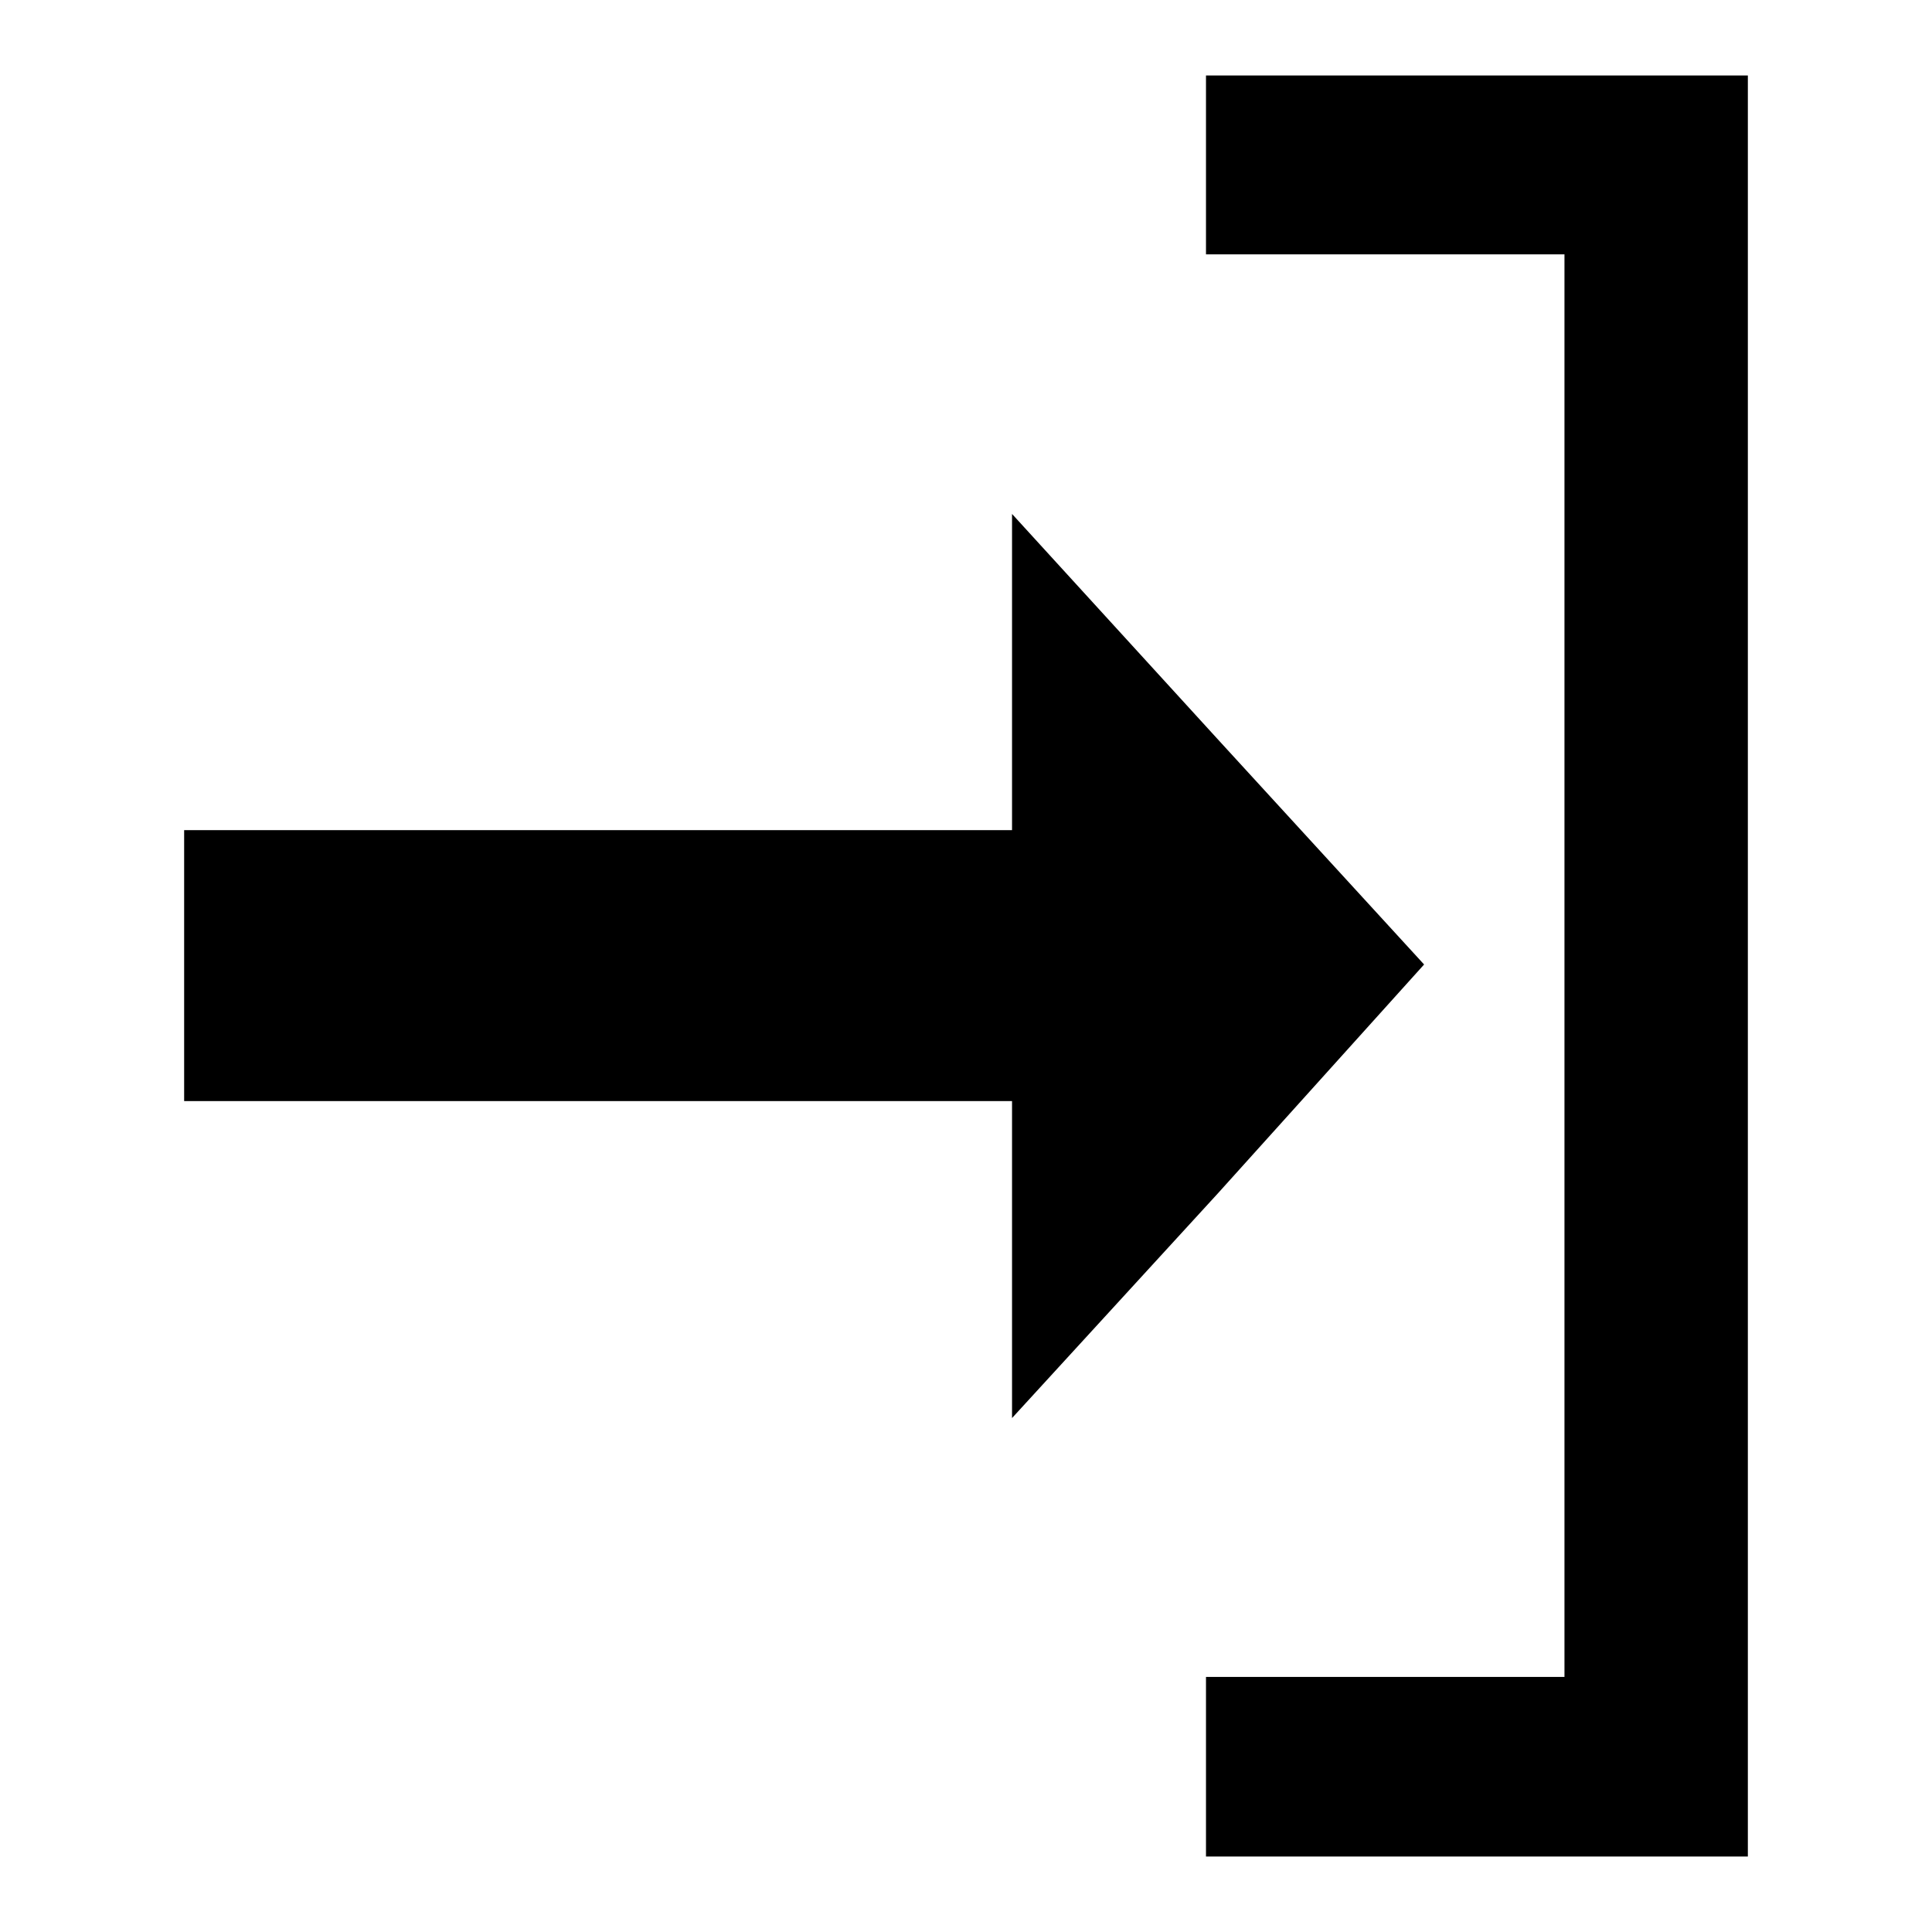 <?xml version="1.0" encoding="utf-8"?>
<!-- Svg Vector Icons : http://www.onlinewebfonts.com/icon -->
<!DOCTYPE svg PUBLIC "-//W3C//DTD SVG 1.1//EN" "http://www.w3.org/Graphics/SVG/1.1/DTD/svg11.dtd">
<svg version="1.1" xmlns="http://www.w3.org/2000/svg" xmlns:xlink="http://www.w3.org/1999/xlink" x="0px" y="0px" viewBox="0 0 256 256" enable-background="new 0 0 256 256" xml:space="preserve">
<g><g><path fill="#000000" d="M159.8,10v23.7h47.5v188.5h-47.5V246h71.8v-13.1v-10.6V33.7v-2.5V10H159.8z M134.1,68.1v41.9H24.4v35.9h109.7v42l27.3-29.8l27.3-30.3l-27.3-29.8L134.1,68.1z"/></g></g>
</svg>